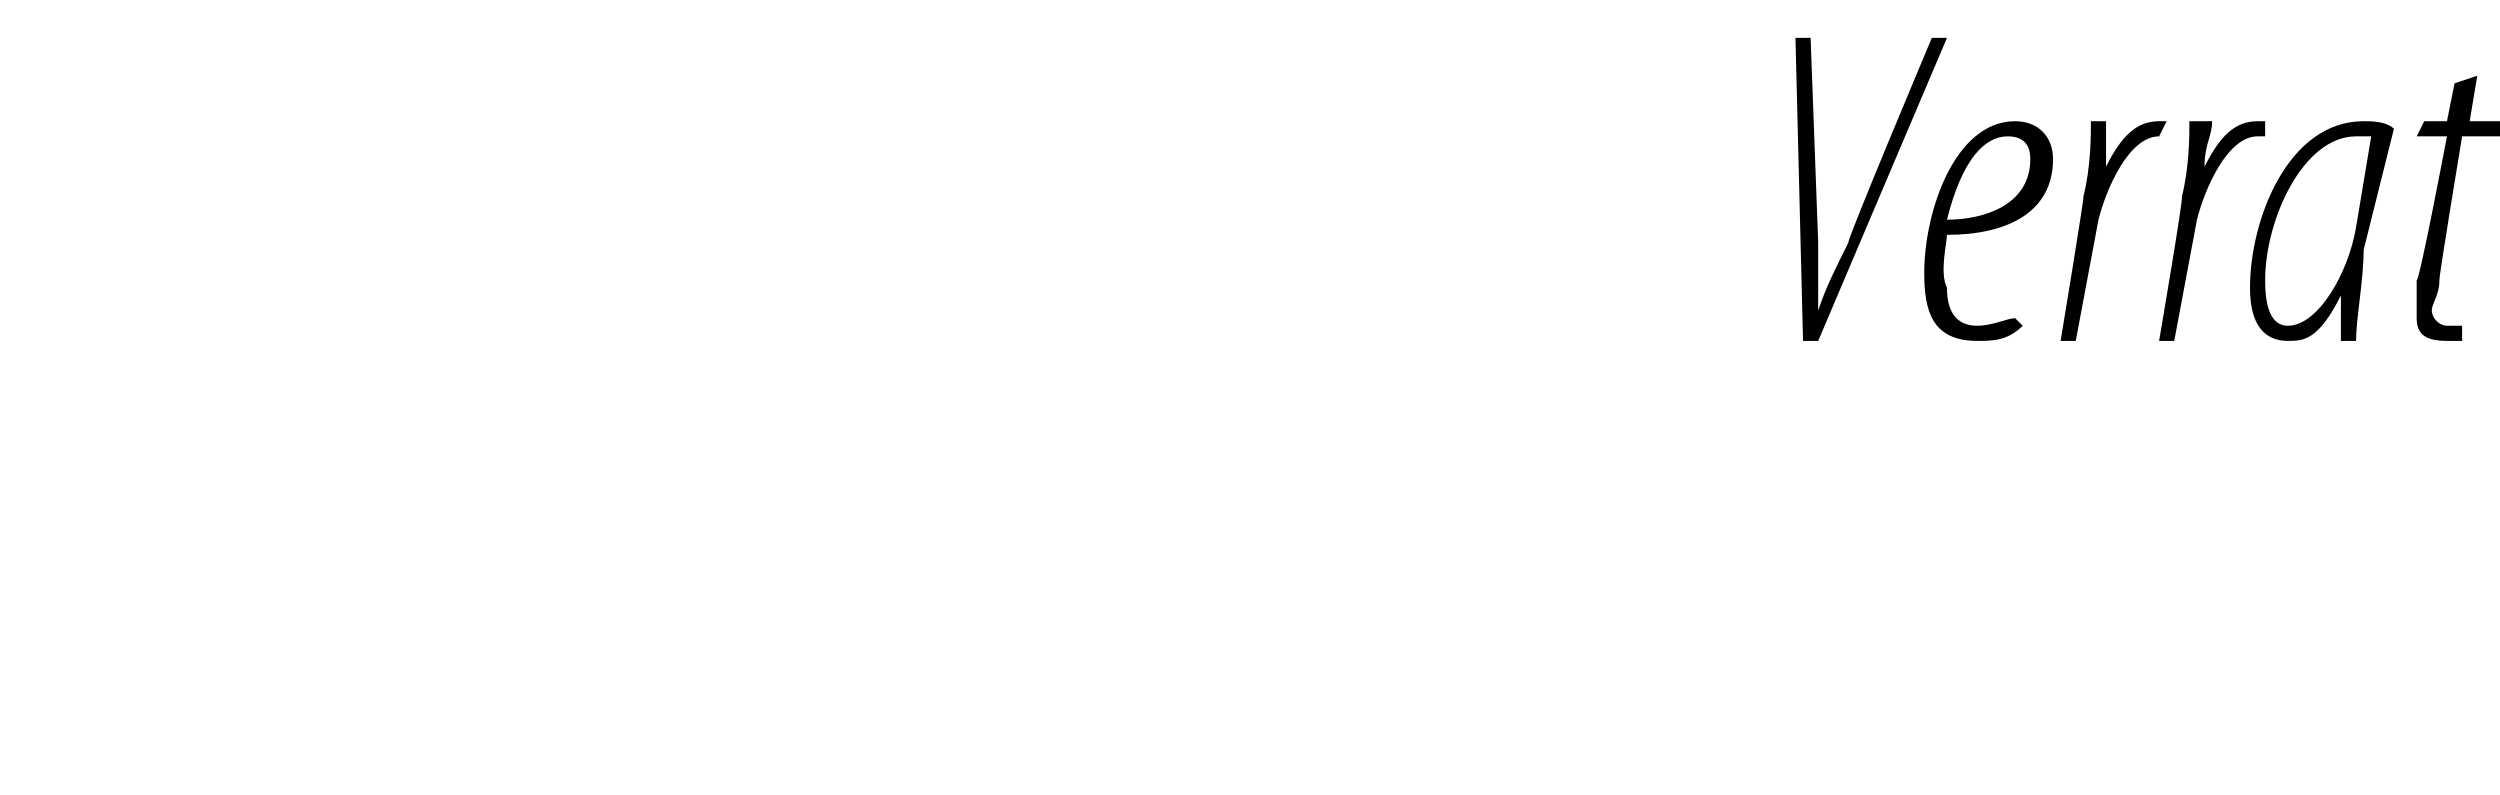 <?xml version="1.0" standalone="no"?><!DOCTYPE svg PUBLIC "-//W3C//DTD SVG 1.1//EN" "http://www.w3.org/Graphics/SVG/1.1/DTD/svg11.dtd"><svg xmlns="http://www.w3.org/2000/svg" version="1.1" width="33px" height="10.5px" viewBox="0 0 33 10.5"><desc>Verrat</desc><defs/><g id="Polygon116934"><path d="m23.8 4.5l-.1-4h.2l.1 2.7v.9c.1-.3.2-.5.4-.9c-.04.01 1.1-2.7 1.1-2.7h.2l-1.7 4h-.2zm2.9-.2c-.2.2-.4.2-.6.2c-.6 0-.7-.4-.7-.9c0-.8.4-2 1.2-2c.3 0 .5.2.5.5c0 .7-.6 1-1.4 1c0 .1-.1.5 0 .7c0 .4.2.5.4.5c.2 0 .4-.1.5-.1l.1.1zm.1-2.2c0-.2-.1-.3-.3-.3c-.3 0-.6.3-.8 1.1c.5 0 1.1-.2 1.1-.8zm.4 2.4s.32-1.93.3-1.9c.1-.4.1-.8.1-1h.2v.6c.2-.4.4-.6.7-.6h.1l-.1.2c-.4 0-.7.7-.8 1.1l-.3 1.6h-.2zm1.3 0s.33-1.93.3-1.9c.1-.4.1-.8.1-1h.3c0 .2-.1.3-.1.6c.2-.4.4-.6.7-.6h.1v.2h-.1c-.4 0-.7.7-.8 1.1l-.3 1.6h-.2zm2.4 0v-.6c-.3.6-.5.6-.7.6c-.3 0-.5-.2-.5-.7c0-.9.5-2.2 1.5-2.2c.1 0 .3 0 .4.1l-.4 1.6c0 .4-.1.9-.1 1.2h-.2zm.4-2.7h-.2c-.7 0-1.2 1.1-1.2 1.9c0 .4.1.6.3.6c.4 0 .8-.7.9-1.3l.2-1.2zm1.4-.8l-.1.6h.5v.2h-.6s-.31 1.87-.3 1.9c0 .2-.1.3-.1.4c0 .1.1.2.2.2h.2v.2h-.2c-.3 0-.4-.1-.4-.3v-.5c.04 0 .4-1.9.4-1.9h-.4l.1-.2h.3l.1-.5l.3-.1z" stroke="none" fill="#000"/></g></svg>